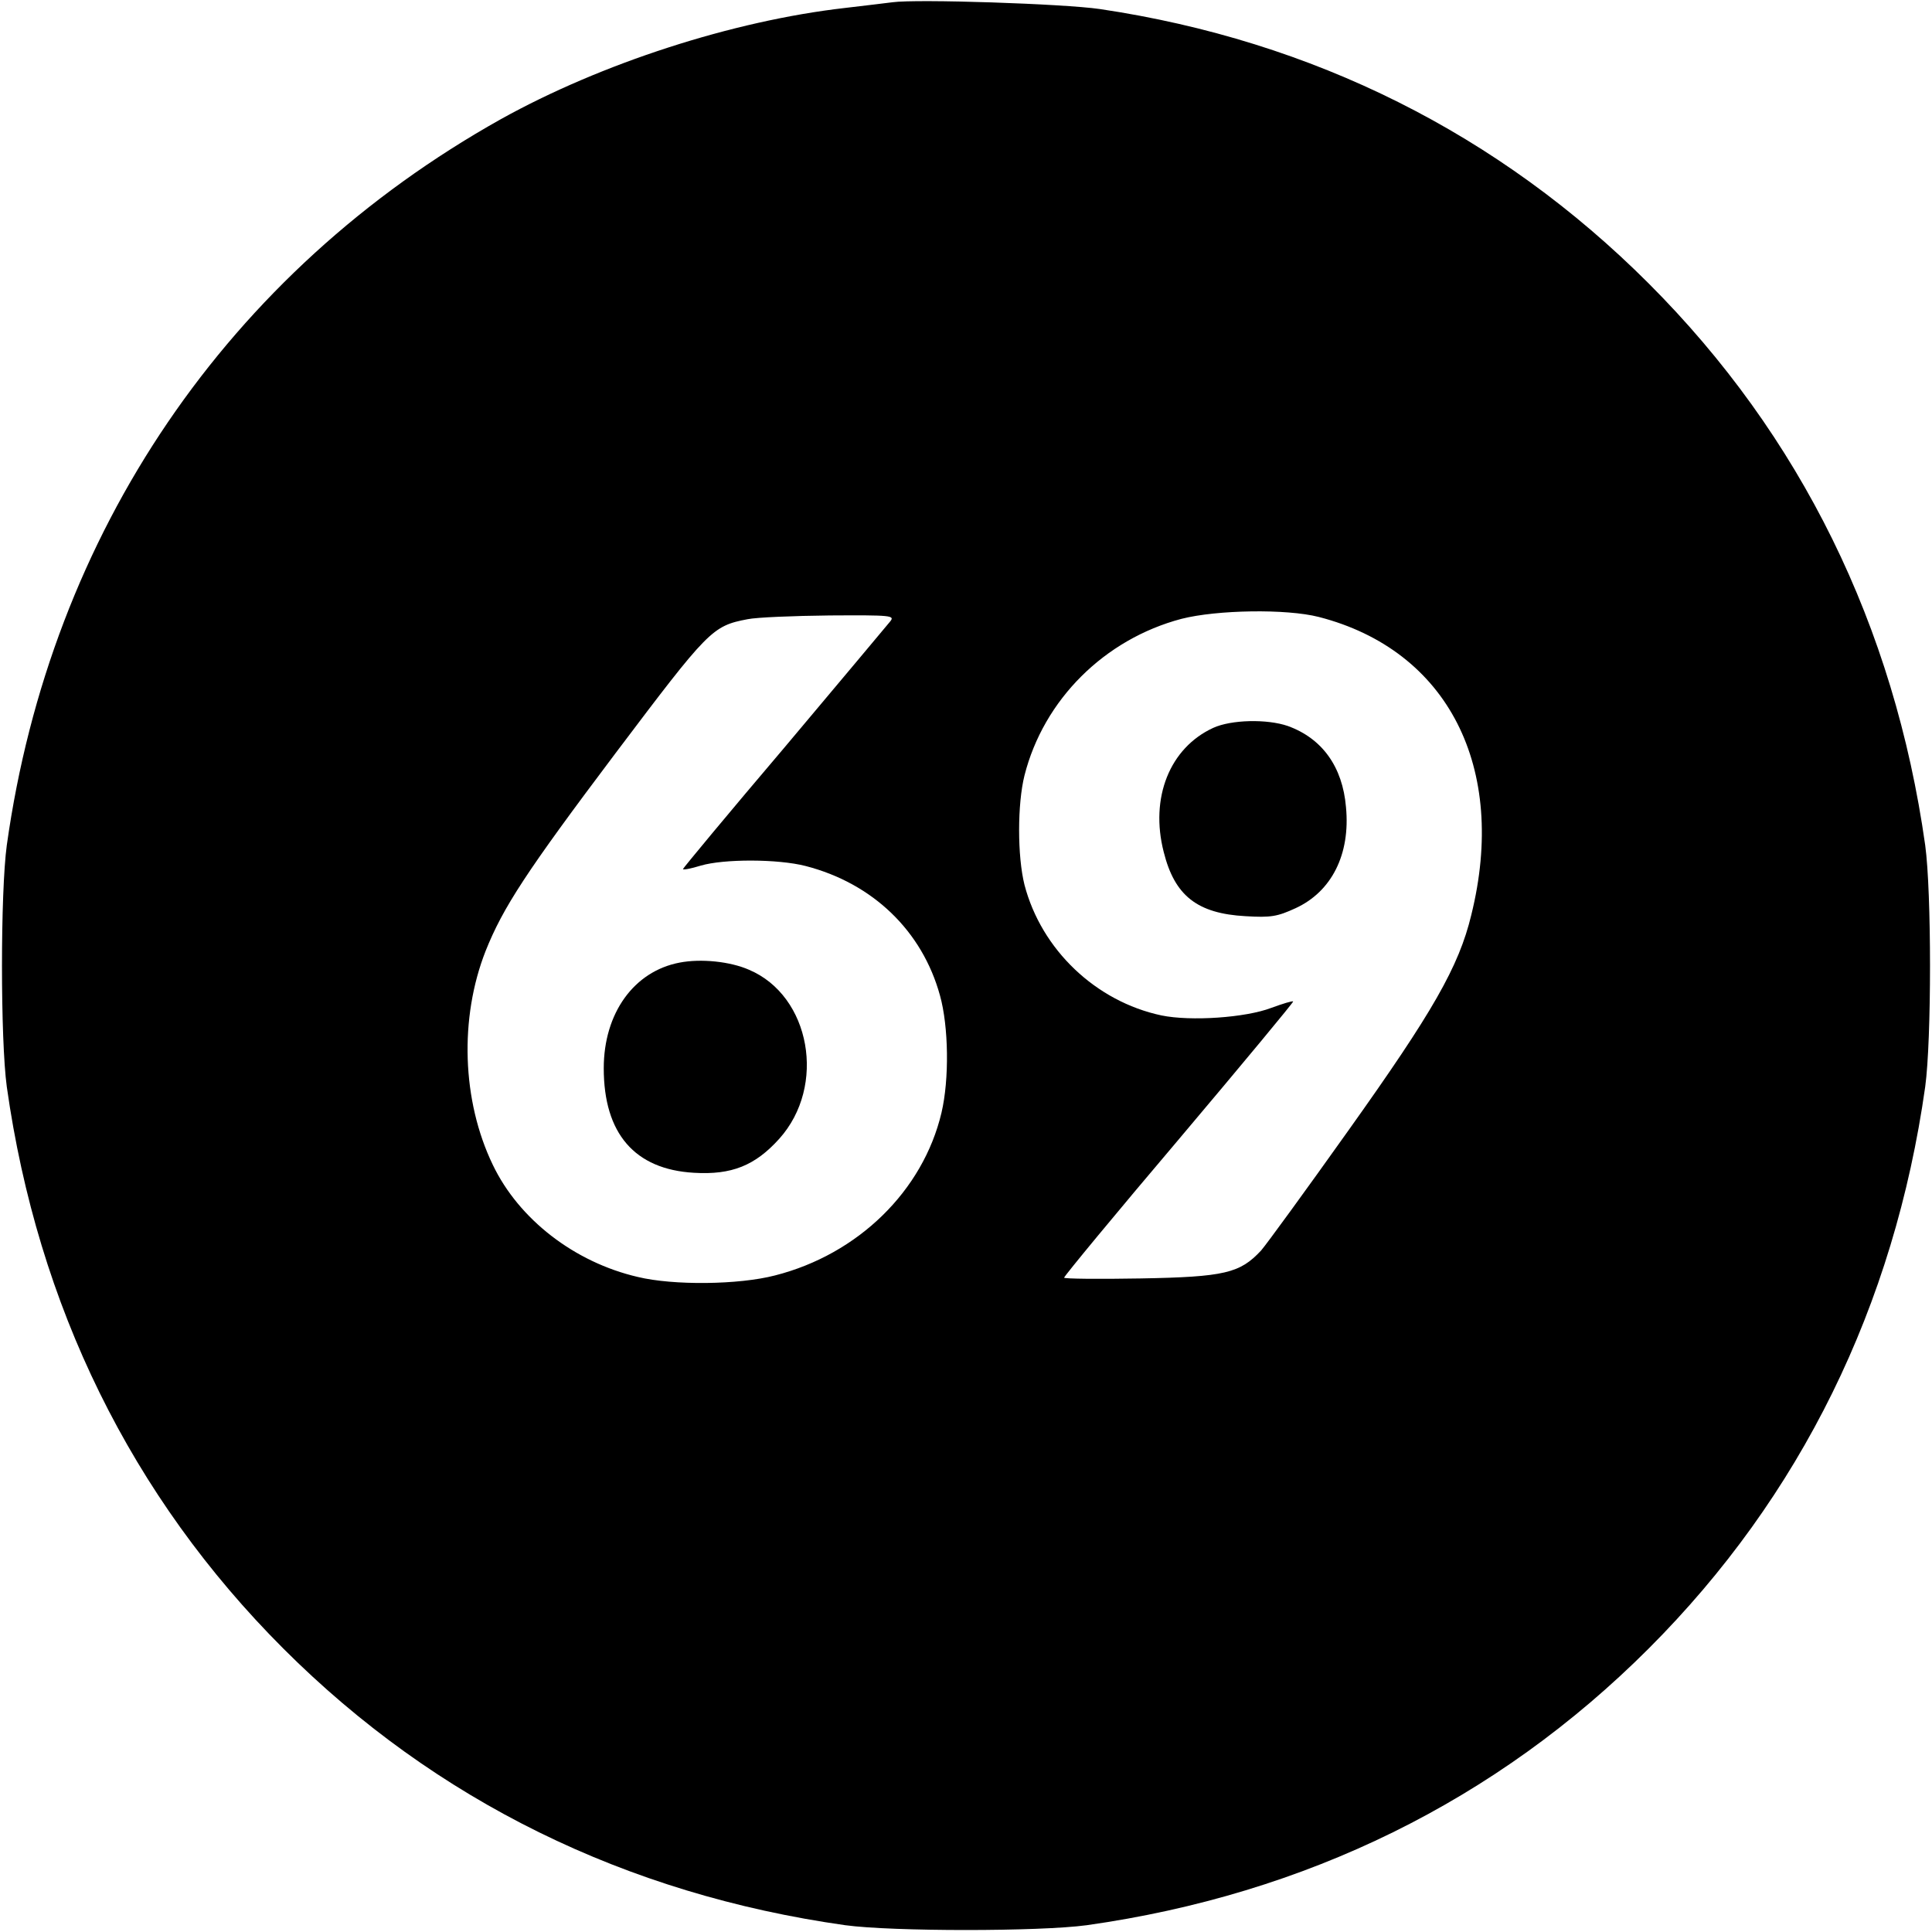 <svg version="1" xmlns="http://www.w3.org/2000/svg" width="682.667" height="682.667" viewBox="0 0 512 512"><path d="M236.5.6c-1.6.2-7.3.9-12.5 1.5-29.8 3.4-64.7 14.7-91.3 29.5C60.4 72.1 13.4 141.1 1.8 224c-1.7 12.5-1.7 51.5 0 64 8.2 58.1 33 108.6 73.3 148.9 40.3 40.3 90.8 65.1 148.9 73.3 12.5 1.7 51.5 1.7 64 0 58.1-8.2 108.6-33 148.9-73.3 40.3-40.3 65.1-90.8 73.3-148.9 1.7-12.5 1.7-51.5 0-64-8.2-58.1-33-108.6-73.3-148.9C397.3 35.5 348 10.8 291.5 2.4 282 1 242.9-.3 236.5.6zm113 162.9c34.2 8.8 50.1 39.9 40.4 79-3.3 13.7-10.2 25.7-32.5 57-11.3 15.9-21.8 30.3-23.2 31.9-5.6 6-9.6 7-31.9 7.4-11.2.2-20.3.1-20.3-.2 0-.4 13.7-17 30.5-36.8 16.8-19.9 30.4-36.3 30.2-36.4-.2-.2-2.8.6-5.8 1.7-6.8 2.6-21.3 3.6-29.1 2-17.4-3.7-31.8-17.4-36.3-34.6-1.9-7.6-1.9-21.4 0-29 5.1-20.1 21.2-36.1 41.6-41.5 9.4-2.4 27.8-2.7 36.4-.5zm-113.6 1.2c-.8 1-13.4 16-28.1 33.5-14.8 17.4-26.8 31.9-26.8 32.1 0 .3 2.1-.1 4.7-.9 6.1-1.8 20.4-1.8 27.8.1 17.8 4.6 30.9 17.2 35.6 34.3 2.3 8.2 2.5 22.2.4 31.1-4.9 20.7-22.1 37.5-44.1 43.1-9.6 2.5-26.9 2.7-36.4.4-16.8-3.9-31.5-15.3-38.4-29.7-8.2-17-8.9-38.9-1.9-56.7 4.6-11.5 10.7-20.9 34.5-52.5 24.6-32.6 25.5-33.6 34.9-35.4 2.4-.5 12.2-.9 21.8-1 16.4-.1 17.3 0 16 1.6z"/><path d="M321.5 192.9c-11.5 5.3-16.8 18.5-13.1 32.9 2.9 11.6 8.9 16.3 21.7 17 6.7.4 8.4.1 13.2-2.1 9.6-4.4 14.6-14.3 13.4-26.8-.9-10.7-6.3-18.2-15.4-21.5-5.5-1.9-15-1.7-19.8.5zM180.1 255.1c-12.1 2.3-20.1 13.4-20.1 28 0 17.3 8.2 26.8 23.9 27.7 10 .6 16.2-1.9 22.6-9 12.6-14 8.3-37.9-8-44.8-5-2.2-12.7-3-18.4-1.9z"/></svg>